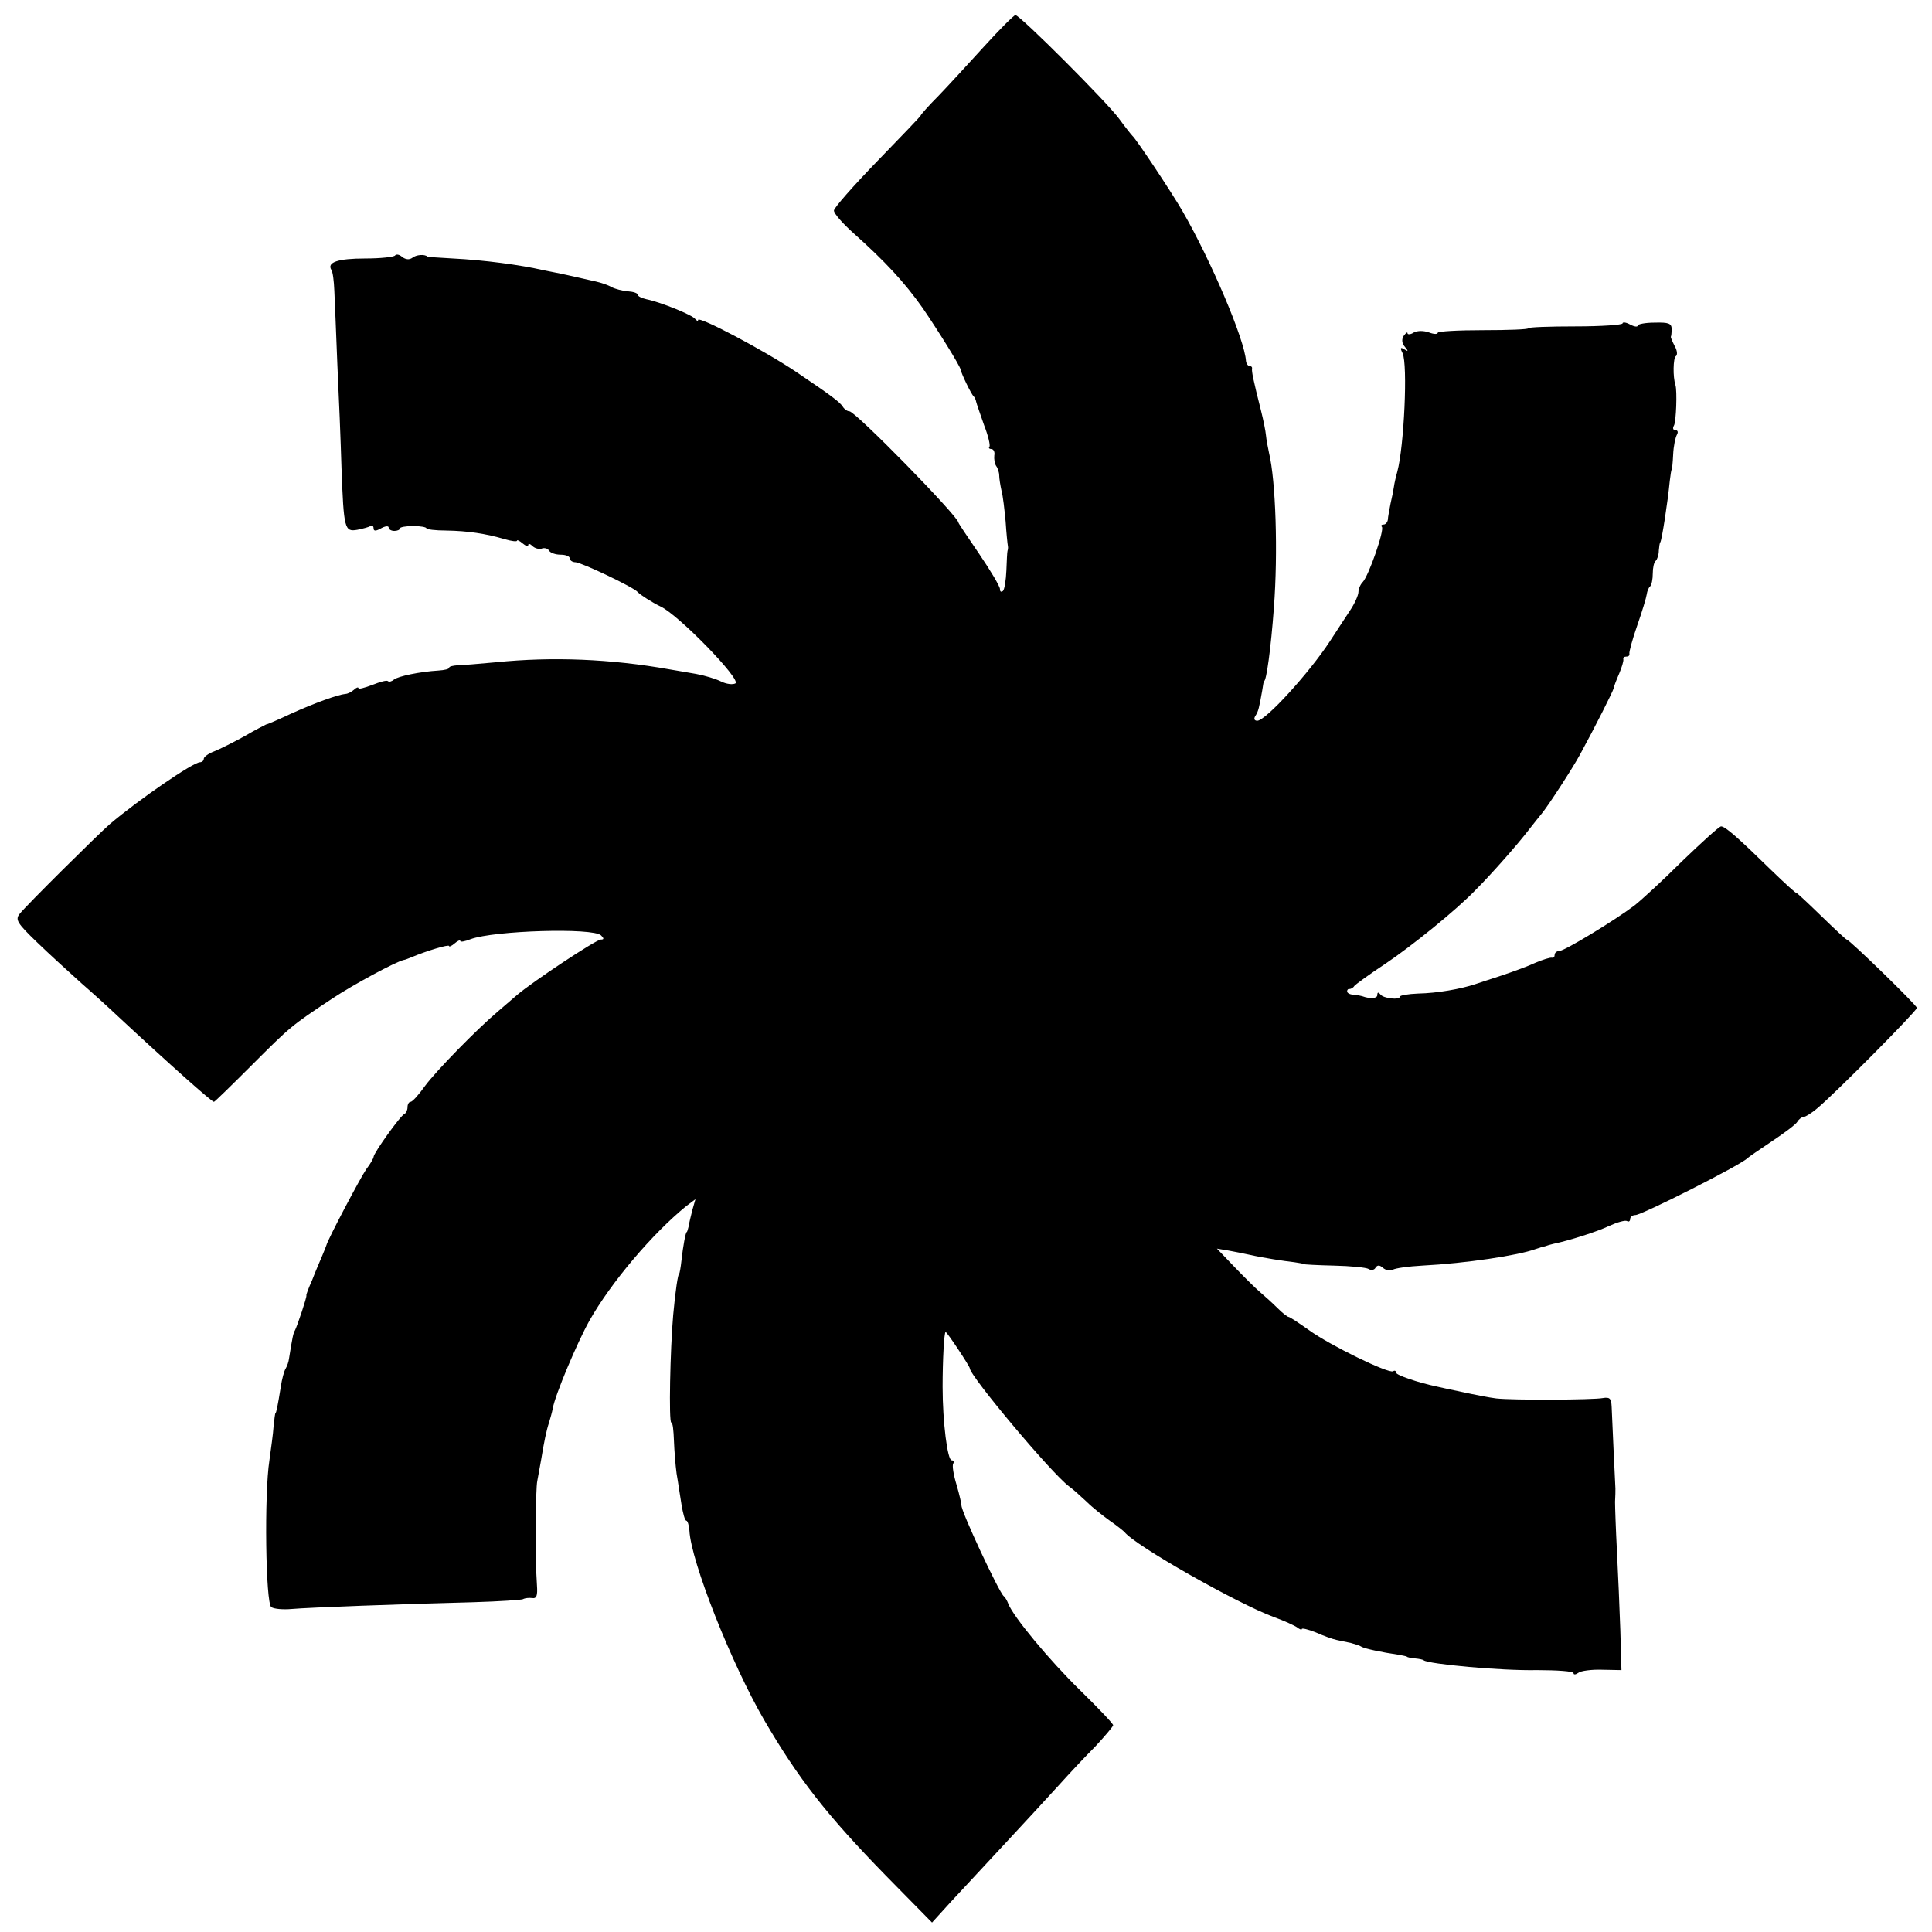 <?xml version="1.0" standalone="no"?>
<!DOCTYPE svg PUBLIC "-//W3C//DTD SVG 20010904//EN"
 "http://www.w3.org/TR/2001/REC-SVG-20010904/DTD/svg10.dtd">
<svg version="1.0" xmlns="http://www.w3.org/2000/svg"
 width="512pt" height="512pt" viewBox="0 0 512 512"
 preserveAspectRatio="xMidYMid meet">
<g transform="translate(0,512) scale(0.1,-0.1)"
fill="#000000" stroke="none">
<path d="M2609 4998 c-41 -45 -95 -104 -121 -131 -27 -27 -48 -51 -48 -53 0
-2 -52 -56 -115 -121 -63 -65 -115 -124 -115 -131 0 -8 24 -35 52 -60 83 -74
135 -130 183 -198 41 -60 99 -153 101 -164 1 -9 28 -65 34 -70 3 -3 6 -9 7
-15 1 -5 11 -33 21 -62 11 -28 17 -54 14 -57 -3 -3 0 -6 5 -6 6 0 10 -8 8 -17
-1 -10 1 -22 5 -28 4 -5 8 -17 8 -25 0 -8 3 -26 6 -40 4 -14 8 -51 11 -82 2
-31 5 -60 6 -65 1 -4 0 -10 -1 -13 -1 -3 -2 -26 -3 -52 -1 -25 -5 -50 -9 -54
-5 -4 -8 -2 -8 5 0 7 -25 49 -55 93 -30 44 -55 81 -55 83 0 16 -273 295 -289
295 -6 0 -14 6 -18 13 -8 12 -32 30 -121 90 -84 57 -262 151 -262 139 0 -4 -4
-2 -8 3 -7 10 -90 44 -129 52 -13 3 -23 8 -23 12 0 4 -11 8 -26 9 -14 1 -33 6
-43 11 -10 6 -29 12 -42 15 -13 3 -35 8 -49 11 -14 3 -34 8 -45 10 -11 2 -31
6 -45 9 -60 14 -159 27 -240 31 -36 2 -66 4 -67 5 -8 7 -30 5 -40 -3 -8 -6
-18 -5 -27 2 -8 7 -16 8 -19 4 -3 -4 -38 -8 -79 -8 -72 0 -102 -10 -90 -30 4
-5 7 -30 8 -55 1 -25 5 -112 8 -195 4 -82 9 -206 11 -275 6 -162 8 -170 42
-164 15 3 30 7 35 10 4 3 8 0 8 -6 0 -8 6 -8 20 0 11 6 20 7 20 2 0 -5 7 -9
15 -9 8 0 15 3 15 7 0 3 16 6 35 6 19 0 35 -3 35 -6 0 -3 24 -6 53 -6 57 -1
104 -8 155 -23 17 -5 32 -7 32 -4 0 3 7 0 15 -7 8 -7 15 -9 15 -4 0 4 5 3 11
-3 6 -6 17 -9 24 -7 7 3 16 1 20 -5 3 -6 17 -11 31 -11 13 0 24 -4 24 -10 0
-5 7 -10 15 -10 15 0 156 -67 165 -79 6 -7 39 -28 60 -38 48 -22 215 -194 199
-204 -7 -4 -24 -2 -38 5 -14 7 -44 16 -66 20 -22 4 -53 9 -70 12 -157 28 -312
34 -460 19 -44 -4 -90 -8 -102 -8 -13 -1 -23 -3 -23 -7 0 -3 -12 -6 -28 -7
-49 -3 -107 -15 -118 -24 -6 -5 -13 -7 -16 -4 -3 3 -21 -2 -41 -10 -21 -8 -37
-12 -37 -9 0 4 -6 2 -12 -4 -7 -6 -17 -11 -23 -11 -20 -2 -81 -24 -143 -52
-34 -16 -64 -29 -67 -29 -2 -1 -28 -14 -57 -31 -29 -16 -65 -34 -80 -40 -16
-6 -28 -15 -28 -20 0 -5 -5 -9 -10 -9 -18 0 -161 -98 -239 -164 -31 -27 -222
-216 -239 -238 -12 -15 -7 -24 46 -75 33 -32 86 -80 117 -108 31 -27 74 -66
94 -85 143 -133 252 -230 258 -230 2 0 47 44 101 98 101 101 104 104 213 176
54 36 167 97 189 102 3 0 12 4 20 7 40 17 100 35 100 30 0 -3 7 0 15 7 8 7 15
10 15 6 0 -3 12 -1 27 5 62 23 325 31 346 10 8 -8 8 -11 -1 -11 -12 0 -180
-111 -222 -147 -14 -12 -36 -31 -50 -43 -58 -49 -164 -158 -193 -197 -17 -24
-34 -43 -39 -43 -4 0 -8 -6 -8 -14 0 -8 -4 -16 -8 -18 -10 -3 -82 -104 -82
-114 0 -3 -8 -18 -19 -32 -16 -23 -103 -188 -106 -202 -1 -3 -6 -16 -12 -30
-6 -14 -18 -42 -26 -63 -9 -20 -16 -38 -15 -40 2 -3 -24 -80 -30 -92 -5 -8 -7
-19 -16 -75 -1 -9 -5 -20 -9 -27 -4 -6 -10 -28 -13 -49 -8 -50 -12 -69 -14
-69 -1 0 -3 -16 -5 -35 -1 -19 -7 -60 -11 -90 -14 -89 -10 -380 5 -389 7 -5
31 -7 54 -5 45 4 287 13 483 18 67 2 126 6 130 8 5 3 16 4 24 3 12 -2 15 6 13
34 -5 68 -4 256 1 277 2 12 7 37 10 55 8 49 14 78 21 99 3 10 8 27 10 38 6 35
65 175 97 232 57 101 167 231 257 304 l24 18 -8 -28 c-4 -16 -9 -36 -10 -44
-2 -8 -4 -15 -5 -15 -3 0 -10 -38 -14 -75 -2 -19 -5 -35 -6 -35 -3 0 -10 -43
-16 -110 -8 -91 -12 -285 -5 -285 4 0 6 -21 7 -48 1 -26 4 -65 7 -87 4 -22 9
-59 13 -82 4 -24 9 -43 13 -43 3 0 7 -12 8 -26 4 -82 112 -354 198 -502 91
-156 166 -252 322 -412 l123 -125 50 55 c28 30 93 100 144 155 51 55 115 124
142 154 27 30 70 76 97 103 26 28 47 53 47 56 0 4 -39 45 -87 92 -82 80 -178
196 -191 230 -3 8 -8 17 -12 20 -12 9 -115 229 -112 241 0 3 -5 27 -13 54 -8
26 -12 51 -9 56 3 5 1 9 -4 9 -11 0 -24 101 -24 195 0 70 4 145 8 145 4 0 64
-91 64 -96 0 -20 217 -279 263 -313 10 -7 31 -26 47 -41 15 -15 43 -37 61 -50
19 -13 36 -27 39 -30 28 -36 298 -189 395 -225 28 -10 56 -23 63 -28 6 -5 12
-7 12 -4 0 3 17 -1 37 -9 20 -9 45 -18 55 -20 10 -2 27 -6 38 -8 11 -3 24 -7
28 -10 8 -5 55 -15 97 -21 11 -2 21 -4 23 -5 1 -2 11 -4 22 -5 11 -1 21 -3 23
-5 13 -10 206 -28 300 -26 53 0 97 -3 97 -8 0 -5 6 -4 13 1 6 5 35 9 63 8 l51
-1 -3 106 c-2 58 -6 152 -9 210 -3 58 -5 116 -5 130 1 14 1 30 1 35 -1 18 -9
190 -10 217 -1 22 -5 26 -23 23 -26 -5 -239 -6 -283 -1 -17 2 -58 10 -90 17
-33 7 -62 13 -65 14 -53 11 -110 31 -110 37 0 5 -4 7 -8 4 -12 -7 -168 69
-223 109 -27 19 -51 35 -54 35 -3 0 -16 10 -29 23 -13 13 -34 32 -47 43 -13
11 -44 42 -69 68 l-45 47 30 -5 c17 -3 41 -8 55 -11 40 -9 93 -17 120 -20 14
-2 25 -4 25 -5 0 -1 36 -3 80 -4 44 -1 86 -5 92 -9 6 -4 15 -3 18 3 5 8 11 8
20 0 8 -7 19 -8 26 -5 6 4 41 9 78 11 116 6 255 27 301 44 3 1 10 3 15 5 6 1
13 3 18 5 4 1 10 3 15 4 39 8 115 32 146 47 22 10 43 16 48 13 4 -3 8 0 8 5 0
6 6 11 14 11 17 0 278 132 296 150 3 3 32 23 65 45 33 22 64 45 68 52 4 7 12
13 17 13 4 0 21 10 36 23 44 36 264 258 264 266 0 7 -179 181 -186 181 -2 0
-33 29 -69 64 -36 35 -65 62 -65 60 0 -2 -30 25 -66 60 -89 87 -122 116 -133
116 -5 0 -51 -42 -103 -92 -51 -51 -109 -104 -127 -118 -53 -40 -185 -120
-198 -120 -7 0 -13 -5 -13 -10 0 -6 -3 -9 -7 -8 -5 1 -24 -5 -43 -13 -19 -9
-60 -24 -90 -34 -30 -10 -62 -20 -70 -23 -39 -13 -101 -24 -152 -25 -27 -1
-48 -5 -48 -8 0 -10 -45 -5 -52 6 -5 6 -8 6 -8 -2 0 -9 -18 -11 -40 -3 -3 1
-13 3 -22 4 -10 0 -18 4 -18 9 0 4 3 7 6 6 4 0 10 3 13 8 3 4 40 31 81 58 73
49 190 144 240 196 45 45 114 124 140 158 14 18 30 38 35 44 17 20 83 122 102
157 42 77 87 167 89 175 1 6 8 24 15 40 7 17 12 33 11 38 -1 4 2 7 8 7 6 0 9
3 8 8 -1 4 8 38 21 75 13 37 24 74 25 82 1 8 5 18 9 21 4 4 7 19 7 34 0 15 3
30 8 34 4 4 8 16 8 27 1 10 2 20 4 22 4 5 20 109 25 162 2 17 4 30 5 30 1 0 3
18 4 40 1 23 6 46 10 53 4 7 2 12 -4 12 -6 0 -8 5 -4 12 6 9 9 93 4 108 -7 21
-6 71 1 76 5 3 4 15 -3 27 -6 12 -11 23 -10 25 1 1 2 10 2 20 0 15 -8 18 -45
17 -25 0 -45 -4 -45 -8 0 -4 -9 -3 -20 3 -11 6 -20 7 -20 3 0 -4 -56 -8 -125
-8 -69 0 -125 -2 -125 -5 0 -3 -54 -5 -120 -5 -66 0 -120 -3 -120 -7 0 -4 -10
-4 -23 1 -14 5 -30 5 -40 0 -9 -6 -17 -6 -17 -2 0 4 -4 1 -10 -7 -6 -9 -5 -20
3 -29 10 -12 9 -13 -1 -7 -11 7 -12 4 -5 -10 14 -30 4 -247 -14 -314 -4 -14
-8 -32 -9 -40 -1 -8 -5 -28 -9 -45 -3 -16 -7 -36 -7 -42 -1 -7 -6 -13 -11 -13
-6 0 -8 -3 -5 -6 8 -7 -35 -131 -51 -147 -6 -6 -11 -18 -11 -26 0 -8 -10 -31
-23 -50 -13 -20 -37 -56 -53 -81 -55 -84 -170 -210 -192 -210 -8 0 -10 5 -5
13 8 12 10 22 18 67 2 14 4 25 5 25 6 0 18 86 26 195 11 145 5 336 -13 410 -3
14 -7 35 -8 46 -1 12 -7 41 -13 65 -21 83 -25 104 -24 112 1 4 -2 7 -6 7 -5 0
-9 6 -10 13 -3 56 -93 267 -168 397 -30 52 -124 193 -133 200 -3 3 -19 23 -35
45 -31 43 -263 275 -275 275 -4 0 -41 -37 -82 -82z"/>
</g>
</svg>
